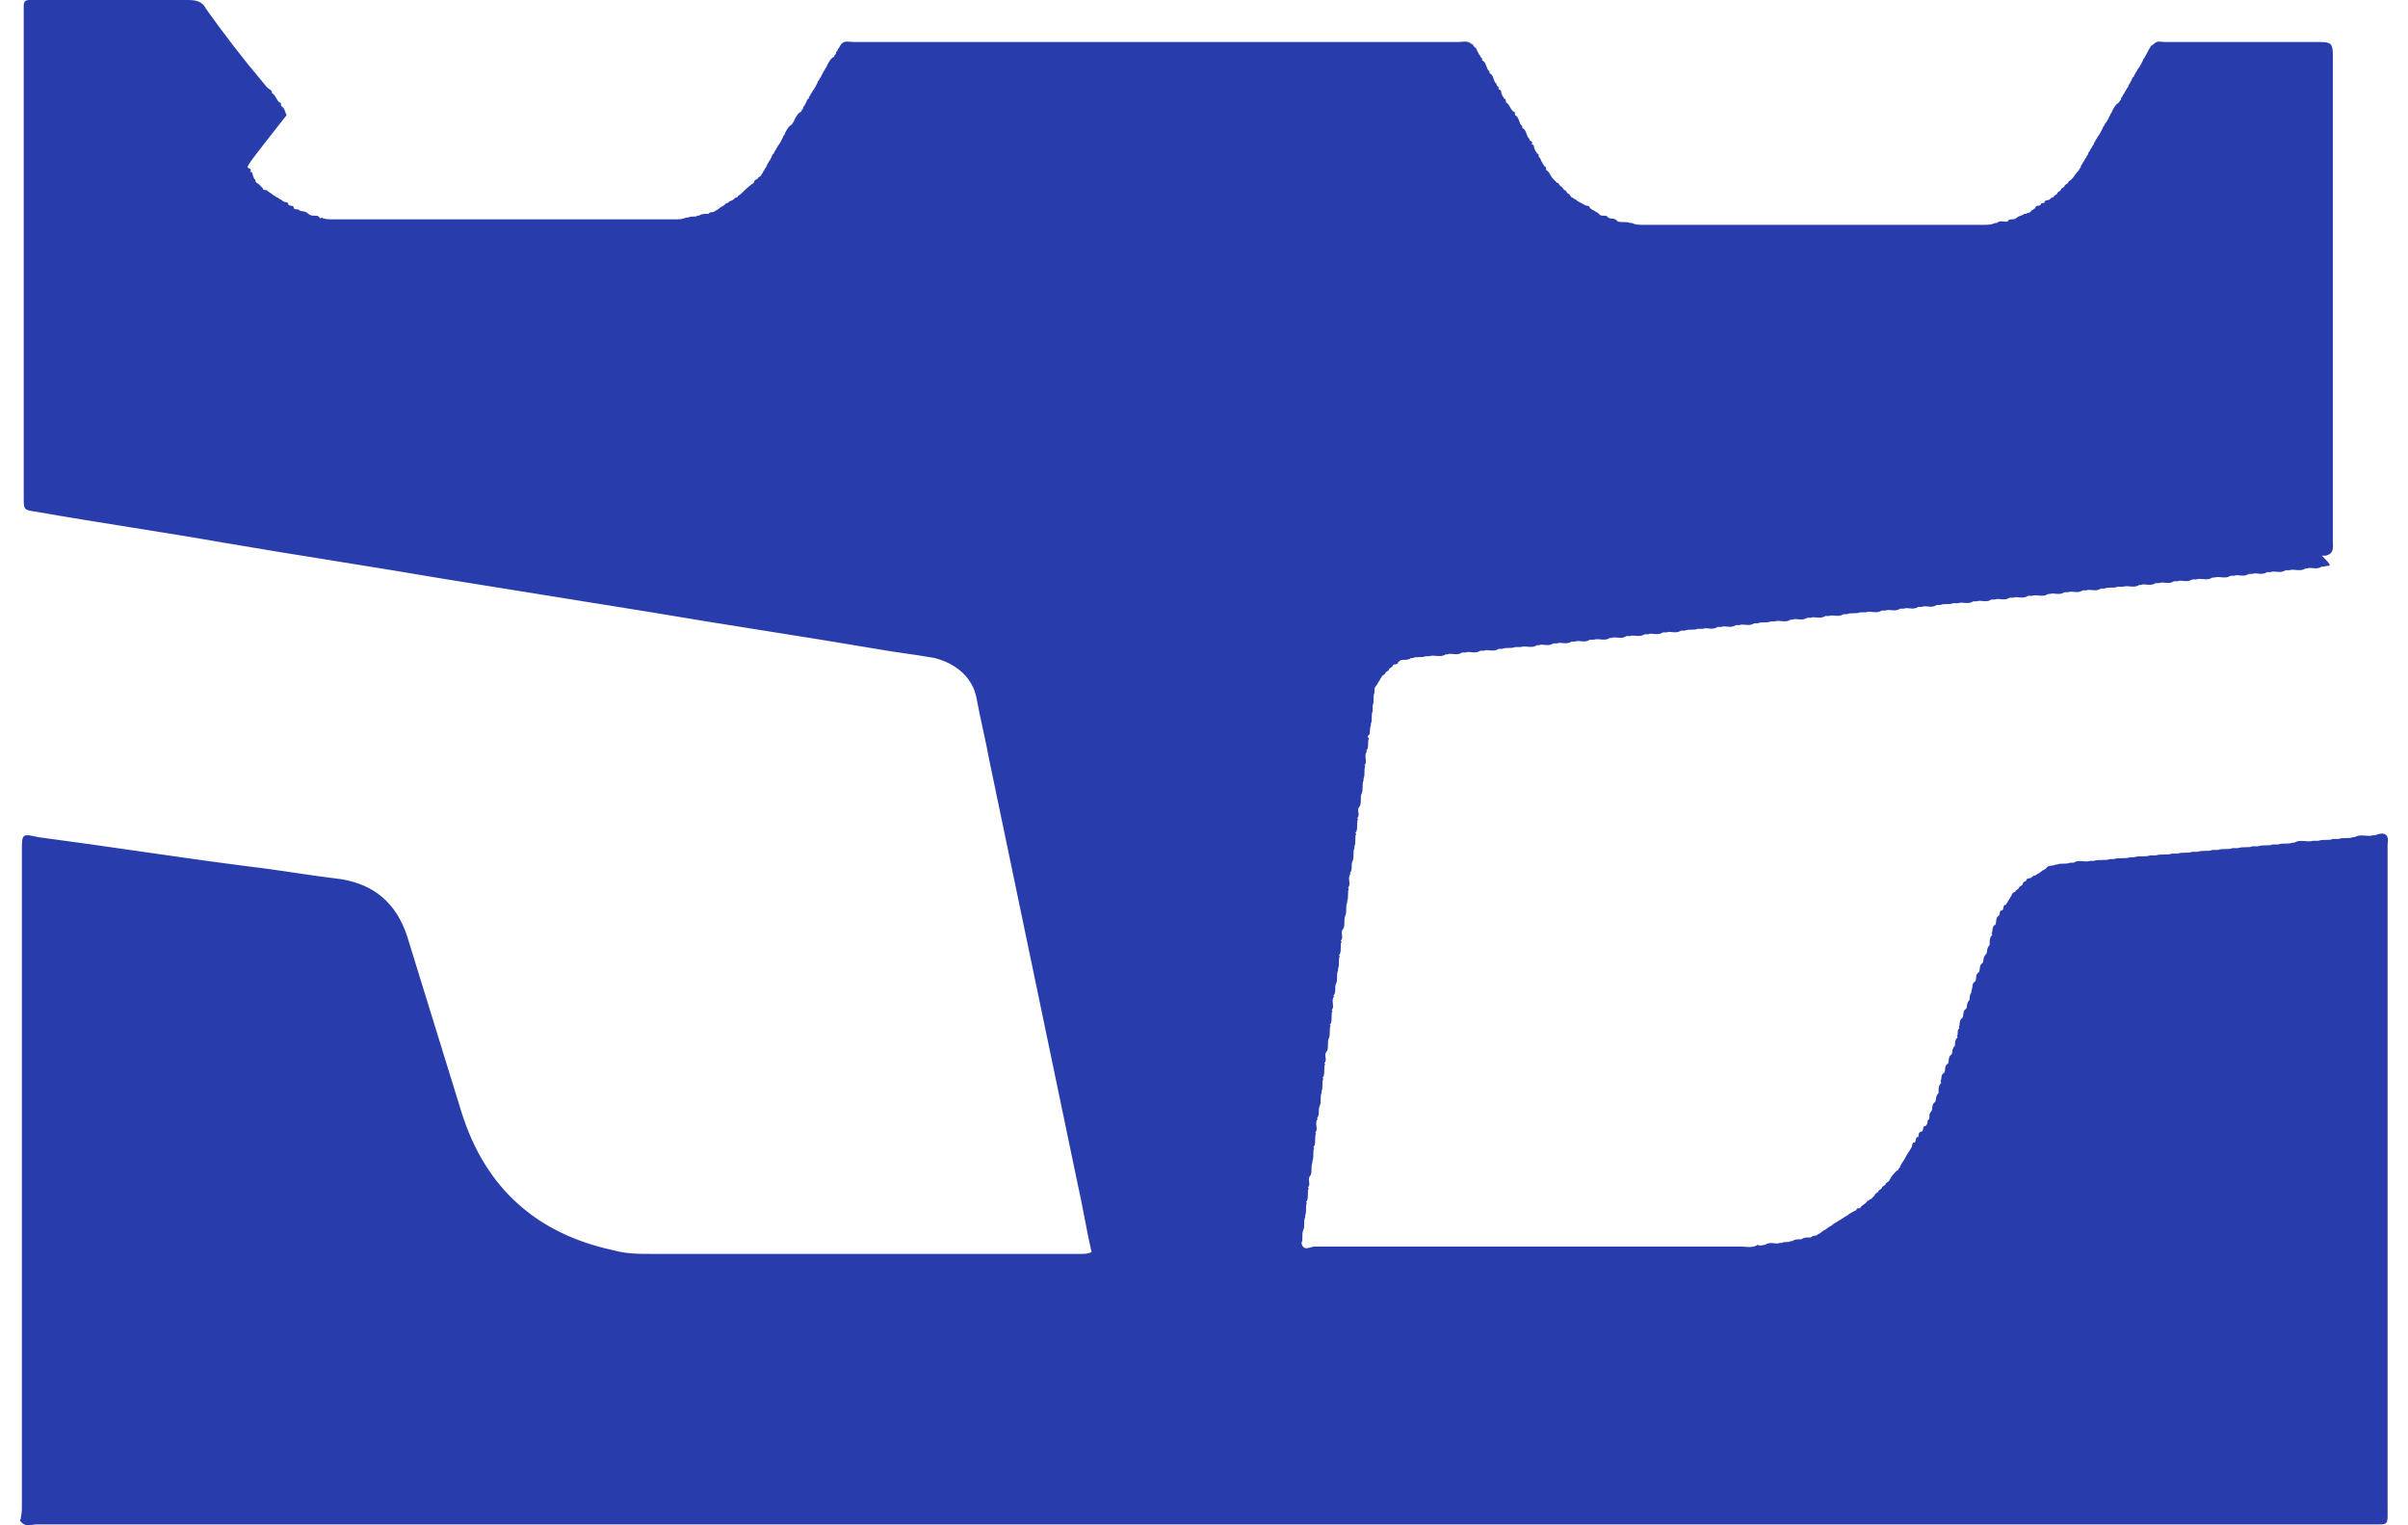 <svg width="60" height="38" viewBox="0 0 60 38" fill="none" xmlns="http://www.w3.org/2000/svg">
<path d="M57.899 14.116H57.854C57.717 14.207 57.581 14.116 57.49 14.162H57.445C57.308 14.253 57.172 14.162 57.035 14.207C56.99 14.207 56.944 14.207 56.944 14.207C56.808 14.298 56.671 14.207 56.58 14.253H56.535H56.489C56.353 14.344 56.217 14.253 56.126 14.298H56.08H56.035C55.898 14.389 55.762 14.298 55.671 14.344H55.625H55.58C55.443 14.435 55.307 14.344 55.17 14.389H55.125C54.989 14.48 54.852 14.389 54.716 14.435C54.67 14.435 54.625 14.435 54.625 14.435C54.488 14.526 54.352 14.435 54.261 14.48H54.215H54.17C54.033 14.572 53.897 14.48 53.806 14.526H53.76H53.715C53.578 14.617 53.442 14.526 53.351 14.572H53.306C53.169 14.663 53.033 14.572 52.896 14.617C52.851 14.617 52.805 14.617 52.76 14.617C52.669 14.663 52.532 14.617 52.441 14.663C52.396 14.663 52.35 14.663 52.35 14.663C52.214 14.754 52.078 14.663 51.987 14.708H51.941H51.896C51.759 14.799 51.623 14.708 51.532 14.754H51.486H51.441C51.304 14.845 51.168 14.754 51.077 14.799H51.032C50.895 14.89 50.759 14.799 50.622 14.845C50.577 14.845 50.531 14.845 50.531 14.845C50.395 14.936 50.258 14.845 50.167 14.89H50.122H50.076C49.94 14.981 49.803 14.89 49.712 14.936H49.667H49.621C49.485 15.027 49.349 14.936 49.258 14.981H49.212H49.167C49.03 15.072 48.894 14.981 48.803 15.027C48.757 15.027 48.712 15.027 48.666 15.027C48.575 15.072 48.439 15.027 48.348 15.072C48.303 15.072 48.257 15.072 48.257 15.072C48.121 15.164 47.984 15.072 47.893 15.118H47.848H47.802C47.666 15.209 47.529 15.118 47.438 15.164H47.393H47.347C47.211 15.255 47.075 15.164 46.983 15.209H46.938H46.892C46.756 15.3 46.62 15.209 46.483 15.255C46.438 15.255 46.392 15.255 46.347 15.255C46.256 15.3 46.119 15.255 46.028 15.3C45.983 15.3 45.937 15.3 45.937 15.3C45.801 15.391 45.664 15.3 45.574 15.346H45.528H45.483C45.346 15.437 45.21 15.346 45.119 15.391H45.073H45.028C44.891 15.482 44.755 15.391 44.664 15.437H44.618C44.482 15.528 44.346 15.437 44.209 15.482C44.164 15.482 44.118 15.482 44.118 15.482C44.027 15.528 43.891 15.482 43.8 15.528C43.754 15.528 43.709 15.528 43.709 15.528C43.572 15.619 43.436 15.528 43.345 15.573H43.299H43.254C43.117 15.665 42.981 15.573 42.89 15.619H42.844H42.799C42.663 15.71 42.526 15.619 42.435 15.665C42.39 15.665 42.344 15.665 42.299 15.665C42.208 15.71 42.071 15.665 41.98 15.71C41.935 15.71 41.889 15.71 41.889 15.71C41.753 15.801 41.617 15.71 41.526 15.755H41.48H41.435C41.298 15.847 41.162 15.755 41.071 15.801H41.025H40.98C40.843 15.892 40.707 15.801 40.616 15.847H40.57H40.525C40.389 15.938 40.252 15.847 40.161 15.892H40.116C39.979 15.983 39.843 15.892 39.706 15.938C39.661 15.938 39.615 15.938 39.615 15.938C39.479 16.029 39.342 15.938 39.251 15.983H39.206H39.16C39.024 16.074 38.888 15.983 38.797 16.029H38.751H38.706C38.569 16.12 38.433 16.029 38.342 16.074H38.296C38.16 16.165 38.023 16.074 37.887 16.12C37.841 16.12 37.796 16.12 37.751 16.12C37.66 16.165 37.523 16.12 37.432 16.165C37.387 16.165 37.341 16.165 37.341 16.165C37.205 16.256 37.068 16.165 36.977 16.211H36.932H36.886C36.75 16.302 36.613 16.211 36.522 16.256H36.477H36.431C36.295 16.348 36.159 16.256 36.068 16.302H36.022C35.886 16.393 35.749 16.302 35.613 16.348C35.567 16.348 35.522 16.348 35.522 16.348C35.431 16.393 35.294 16.348 35.203 16.393H35.158C35.112 16.439 35.022 16.439 34.976 16.439H34.931C34.885 16.439 34.885 16.484 34.84 16.484C34.84 16.575 34.749 16.53 34.703 16.575C34.703 16.621 34.658 16.621 34.612 16.666C34.612 16.712 34.567 16.712 34.521 16.757C34.521 16.803 34.476 16.803 34.43 16.848C34.43 16.894 34.385 16.894 34.385 16.939C34.339 16.985 34.339 17.031 34.294 17.076C34.248 17.122 34.248 17.167 34.248 17.213V17.258C34.203 17.349 34.248 17.486 34.203 17.577C34.203 17.622 34.203 17.668 34.203 17.714C34.157 17.805 34.203 17.941 34.157 18.032V18.078C34.112 18.169 34.157 18.26 34.112 18.306C34.066 18.351 34.066 18.351 34.112 18.397C34.066 18.488 34.112 18.579 34.066 18.67C34.066 18.67 34.021 18.715 34.066 18.715C33.975 18.806 34.066 18.943 34.021 19.034C34.021 19.034 33.975 19.08 34.021 19.08C33.975 19.171 34.021 19.307 33.975 19.398V19.444C33.93 19.535 33.975 19.672 33.93 19.763C33.884 19.854 33.93 19.99 33.884 20.081C33.794 20.173 33.884 20.264 33.839 20.355C33.839 20.355 33.794 20.4 33.839 20.4C33.794 20.491 33.839 20.628 33.794 20.719C33.794 20.719 33.748 20.765 33.794 20.765C33.748 20.856 33.794 20.992 33.748 21.083V21.129C33.703 21.22 33.748 21.357 33.703 21.448C33.657 21.539 33.703 21.63 33.657 21.721C33.657 21.721 33.611 21.766 33.657 21.766C33.566 21.857 33.657 21.994 33.611 22.085C33.611 22.085 33.566 22.131 33.611 22.131C33.566 22.222 33.611 22.358 33.566 22.449V22.495C33.521 22.586 33.566 22.723 33.521 22.814C33.475 22.905 33.521 23.041 33.475 23.132C33.384 23.224 33.475 23.315 33.43 23.406C33.43 23.406 33.384 23.451 33.43 23.451C33.384 23.542 33.43 23.679 33.384 23.77C33.384 23.77 33.339 23.816 33.384 23.816C33.339 23.907 33.384 24.043 33.339 24.134V24.18C33.293 24.271 33.339 24.407 33.293 24.498C33.248 24.59 33.293 24.681 33.248 24.772C33.248 24.772 33.202 24.817 33.248 24.817C33.157 24.908 33.248 25.045 33.202 25.136C33.202 25.136 33.157 25.181 33.202 25.181C33.157 25.273 33.202 25.409 33.157 25.5C33.157 25.5 33.111 25.546 33.157 25.546C33.111 25.637 33.157 25.773 33.111 25.865C33.066 25.956 33.111 26.092 33.066 26.183C32.975 26.274 33.066 26.366 33.02 26.457C33.02 26.457 32.975 26.502 33.02 26.502C32.975 26.593 33.02 26.73 32.975 26.821C32.975 26.821 32.929 26.866 32.975 26.866C32.929 26.957 32.975 27.094 32.929 27.185V27.231C32.884 27.322 32.929 27.458 32.884 27.549C32.838 27.64 32.884 27.732 32.838 27.823C32.838 27.823 32.793 27.868 32.838 27.868C32.747 27.959 32.838 28.096 32.793 28.187C32.793 28.187 32.747 28.233 32.793 28.233C32.747 28.323 32.793 28.46 32.747 28.551C32.747 28.551 32.702 28.597 32.747 28.597C32.702 28.688 32.747 28.824 32.702 28.916V28.961C32.656 29.052 32.702 29.189 32.656 29.28C32.565 29.371 32.656 29.462 32.611 29.553C32.611 29.553 32.565 29.599 32.611 29.599C32.565 29.69 32.611 29.826 32.565 29.917C32.565 29.917 32.52 29.963 32.565 29.963C32.52 30.054 32.565 30.191 32.52 30.282V30.327C32.474 30.418 32.52 30.555 32.474 30.646C32.429 30.737 32.474 30.874 32.429 30.965C32.474 31.192 32.656 31.056 32.747 31.056C34.157 31.056 35.567 31.056 37.023 31.056C39.16 31.056 41.253 31.056 43.39 31.056C43.527 31.056 43.663 31.101 43.8 31.01C43.845 31.056 43.936 31.01 43.982 31.01C44.118 30.919 44.255 31.01 44.346 30.965C44.391 30.965 44.391 30.965 44.391 30.965C44.482 30.919 44.573 30.965 44.618 30.919H44.664C44.709 30.874 44.8 30.874 44.846 30.874H44.891C44.937 30.828 45.028 30.828 45.073 30.828H45.119C45.164 30.782 45.21 30.782 45.255 30.782C45.301 30.737 45.346 30.737 45.392 30.691C45.437 30.646 45.483 30.646 45.528 30.6C45.574 30.555 45.619 30.555 45.664 30.509C45.71 30.464 45.755 30.464 45.801 30.418C45.892 30.373 45.937 30.327 46.028 30.282C46.074 30.236 46.165 30.191 46.256 30.145C46.256 30.099 46.301 30.099 46.347 30.099C46.392 30.008 46.483 30.008 46.529 29.917C46.574 29.917 46.574 29.872 46.62 29.872C46.665 29.826 46.665 29.826 46.711 29.781C46.711 29.735 46.756 29.735 46.802 29.69C46.802 29.644 46.847 29.644 46.892 29.599C46.892 29.553 46.938 29.553 46.983 29.508C46.983 29.462 47.029 29.462 47.075 29.416C47.075 29.371 47.12 29.371 47.12 29.325C47.165 29.28 47.211 29.189 47.302 29.143C47.302 29.098 47.347 29.098 47.347 29.052C47.393 28.961 47.438 28.916 47.484 28.824C47.529 28.733 47.575 28.688 47.62 28.597C47.666 28.551 47.62 28.46 47.711 28.46C47.757 28.415 47.711 28.323 47.802 28.323C47.802 28.278 47.802 28.187 47.893 28.187C47.939 28.141 47.893 28.05 47.984 28.05C48.03 28.005 48.03 27.959 48.03 27.914C48.121 27.868 48.03 27.777 48.121 27.686C48.166 27.64 48.121 27.504 48.212 27.458C48.257 27.413 48.212 27.322 48.303 27.231V27.185C48.303 27.14 48.303 27.049 48.348 27.003C48.348 27.003 48.394 26.957 48.348 26.957C48.394 26.866 48.348 26.775 48.439 26.73C48.484 26.684 48.439 26.548 48.53 26.502C48.575 26.457 48.53 26.32 48.621 26.274C48.666 26.229 48.621 26.138 48.712 26.047C48.712 26.001 48.712 25.91 48.757 25.865C48.757 25.865 48.803 25.819 48.757 25.819C48.803 25.773 48.757 25.682 48.803 25.637C48.803 25.637 48.848 25.591 48.803 25.591C48.848 25.546 48.803 25.409 48.894 25.364C48.939 25.318 48.894 25.181 48.985 25.136C49.03 25.09 48.985 24.999 49.076 24.908C49.076 24.863 49.076 24.772 49.121 24.726V24.681C49.167 24.59 49.121 24.498 49.212 24.453C49.258 24.407 49.212 24.271 49.303 24.225C49.349 24.18 49.303 24.043 49.394 23.998C49.44 23.952 49.394 23.861 49.485 23.77C49.531 23.724 49.485 23.633 49.576 23.542V23.497C49.576 23.451 49.576 23.36 49.621 23.315C49.621 23.315 49.667 23.269 49.621 23.269C49.667 23.178 49.621 23.087 49.712 23.041C49.758 22.996 49.712 22.859 49.803 22.814C49.849 22.768 49.803 22.677 49.894 22.677C49.94 22.631 49.894 22.54 49.985 22.54C49.985 22.495 50.031 22.495 50.031 22.449C50.076 22.404 50.076 22.358 50.122 22.313C50.122 22.267 50.167 22.222 50.213 22.222C50.213 22.176 50.258 22.176 50.304 22.131C50.304 22.085 50.349 22.085 50.395 22.04C50.395 21.994 50.44 21.948 50.486 21.948C50.486 21.857 50.577 21.903 50.622 21.857C50.668 21.812 50.668 21.812 50.713 21.812C50.759 21.766 50.804 21.766 50.849 21.721C50.895 21.675 50.941 21.675 50.986 21.63C51.032 21.539 51.168 21.584 51.213 21.539H51.259C51.35 21.493 51.486 21.539 51.577 21.493C51.623 21.493 51.668 21.493 51.668 21.493C51.805 21.402 51.941 21.493 52.078 21.448C52.123 21.448 52.169 21.448 52.169 21.448C52.305 21.402 52.441 21.448 52.578 21.402C52.623 21.402 52.669 21.402 52.669 21.402C52.805 21.357 52.942 21.402 53.078 21.357C53.124 21.357 53.169 21.357 53.169 21.357C53.306 21.311 53.442 21.357 53.578 21.311C53.624 21.311 53.669 21.311 53.715 21.311C53.851 21.265 53.988 21.311 54.124 21.265C54.17 21.265 54.215 21.265 54.261 21.265C54.397 21.22 54.534 21.265 54.625 21.22C54.67 21.22 54.716 21.22 54.761 21.22C54.898 21.174 55.034 21.22 55.125 21.174C55.17 21.174 55.216 21.174 55.261 21.174C55.398 21.129 55.534 21.174 55.625 21.129C55.671 21.129 55.716 21.129 55.762 21.129C55.898 21.083 56.035 21.129 56.126 21.083C56.171 21.083 56.217 21.083 56.262 21.083C56.398 21.038 56.535 21.083 56.626 21.038C56.671 21.038 56.717 21.038 56.762 21.038C56.899 20.992 57.035 21.038 57.126 20.992H57.172C57.308 20.901 57.49 20.992 57.627 20.947C57.672 20.947 57.717 20.947 57.763 20.947C57.899 20.901 58.036 20.947 58.127 20.901C58.172 20.901 58.218 20.901 58.263 20.901C58.4 20.856 58.536 20.901 58.627 20.856H58.673C58.809 20.765 58.991 20.856 59.127 20.81H59.173C59.4 20.719 59.537 20.765 59.491 21.038C59.491 21.083 59.491 21.174 59.491 21.22C59.491 26.639 59.491 32.103 59.491 37.522C59.491 38.023 59.537 37.977 59.082 37.977C39.706 37.977 20.285 37.977 0.909 37.977C0.773 37.977 0.636 38.068 0.5 37.886C0.545 37.749 0.545 37.613 0.545 37.476C0.545 32.057 0.545 26.639 0.545 21.22C0.545 20.765 0.545 20.765 0.955 20.856C2.683 21.083 4.412 21.357 6.185 21.584C6.959 21.675 7.732 21.812 8.505 21.903C9.324 22.04 9.869 22.495 10.142 23.315C10.597 24.772 11.052 26.274 11.507 27.732C12.098 29.599 13.372 30.737 15.282 31.147C15.6 31.238 15.919 31.238 16.237 31.238C19.785 31.238 23.332 31.238 26.925 31.238C27.017 31.238 27.108 31.238 27.198 31.192C27.062 30.6 26.971 30.008 26.835 29.416C26.107 25.91 25.379 22.449 24.651 18.943C24.56 18.442 24.424 17.896 24.333 17.395C24.242 16.894 23.833 16.53 23.287 16.393C22.787 16.302 22.332 16.256 21.831 16.165C19.967 15.847 18.102 15.573 16.237 15.255C14.554 14.981 12.826 14.708 11.143 14.435C9.278 14.116 7.459 13.843 5.594 13.524C4.048 13.251 2.456 13.023 0.909 12.75C0.591 12.705 0.591 12.705 0.591 12.386C0.591 8.379 0.591 4.326 0.591 0.319C0.591 0.273 0.591 0.182 0.591 0.137C0.591 0.046 0.636 0 0.727 0C0.773 0 0.864 0 0.909 0C2.183 0 3.411 0 4.684 0C4.912 0 5.048 0.046 5.139 0.228C5.594 0.865 6.049 1.457 6.549 2.049C6.595 2.095 6.64 2.186 6.731 2.231C6.777 2.277 6.777 2.277 6.777 2.322C6.868 2.368 6.868 2.459 6.959 2.55C7.004 2.55 7.004 2.596 7.004 2.641C7.095 2.687 7.095 2.778 7.141 2.869C6.14 4.144 6.14 4.144 6.185 4.189C6.231 4.189 6.276 4.235 6.231 4.28C6.322 4.28 6.276 4.371 6.322 4.417C6.322 4.463 6.367 4.463 6.367 4.508C6.367 4.554 6.413 4.554 6.458 4.599C6.504 4.645 6.504 4.645 6.549 4.69C6.549 4.736 6.595 4.736 6.64 4.736C6.686 4.781 6.777 4.827 6.822 4.872C6.868 4.872 6.868 4.918 6.913 4.918C6.959 4.963 7.004 4.963 7.05 5.009C7.095 5.055 7.186 5.009 7.186 5.1C7.231 5.146 7.322 5.1 7.322 5.191C7.368 5.237 7.413 5.191 7.459 5.237C7.504 5.282 7.595 5.237 7.686 5.328C7.777 5.419 7.914 5.328 7.959 5.419C7.959 5.419 8.005 5.464 8.005 5.419C8.096 5.464 8.187 5.464 8.278 5.464C11.143 5.464 14.008 5.464 16.828 5.464C16.919 5.464 17.01 5.464 17.101 5.419C17.147 5.419 17.147 5.419 17.147 5.419C17.238 5.373 17.329 5.419 17.374 5.373H17.42C17.465 5.328 17.556 5.328 17.602 5.328H17.647C17.692 5.282 17.738 5.282 17.784 5.282C17.829 5.237 17.875 5.237 17.92 5.191C17.965 5.146 18.011 5.146 18.056 5.1C18.102 5.055 18.102 5.055 18.147 5.055C18.147 5.009 18.238 5.009 18.284 4.963C18.329 4.918 18.329 4.918 18.375 4.918C18.375 4.872 18.42 4.872 18.466 4.827C18.557 4.736 18.648 4.645 18.784 4.554C18.784 4.508 18.83 4.463 18.875 4.463C18.875 4.417 18.921 4.417 18.966 4.371C18.966 4.326 19.012 4.326 19.012 4.28C19.057 4.235 19.057 4.189 19.102 4.144C19.102 4.098 19.148 4.053 19.148 4.053C19.148 4.007 19.194 4.007 19.194 3.962C19.239 3.916 19.239 3.825 19.284 3.825C19.284 3.78 19.33 3.734 19.33 3.734C19.33 3.688 19.375 3.688 19.375 3.643C19.421 3.597 19.466 3.506 19.512 3.415C19.512 3.37 19.557 3.37 19.557 3.324C19.603 3.233 19.648 3.142 19.739 3.096C19.739 3.051 19.785 3.051 19.785 3.005C19.83 2.914 19.876 2.823 19.967 2.778C19.967 2.732 20.012 2.732 20.012 2.687C20.012 2.641 20.058 2.641 20.058 2.596C20.103 2.55 20.103 2.459 20.149 2.459C20.149 2.413 20.194 2.368 20.194 2.368C20.194 2.322 20.24 2.322 20.24 2.277C20.285 2.231 20.331 2.14 20.376 2.049C20.376 2.004 20.422 2.004 20.422 1.958C20.467 1.913 20.512 1.776 20.558 1.73C20.558 1.685 20.603 1.685 20.603 1.639C20.649 1.548 20.694 1.457 20.785 1.412C20.785 1.366 20.831 1.366 20.831 1.321C20.831 1.275 20.876 1.275 20.876 1.229C20.922 1.184 20.922 1.138 20.967 1.093C21.058 1.002 21.149 1.047 21.286 1.047C26.289 1.047 31.337 1.047 36.34 1.047C36.431 1.047 36.568 1.002 36.659 1.093C36.704 1.093 36.704 1.138 36.75 1.184C36.795 1.184 36.795 1.275 36.841 1.321C36.841 1.366 36.886 1.366 36.886 1.412C36.932 1.457 36.932 1.457 36.932 1.503C37.023 1.548 37.023 1.639 37.068 1.73C37.114 1.776 37.114 1.776 37.114 1.821C37.205 1.867 37.205 1.958 37.25 2.049C37.296 2.095 37.296 2.095 37.296 2.14C37.341 2.14 37.341 2.186 37.341 2.231C37.432 2.231 37.387 2.322 37.432 2.368C37.432 2.413 37.478 2.413 37.478 2.459C37.523 2.459 37.523 2.504 37.523 2.55C37.614 2.596 37.614 2.687 37.705 2.778C37.751 2.778 37.751 2.823 37.751 2.869C37.841 2.914 37.841 3.005 37.887 3.096C37.932 3.142 37.932 3.142 37.932 3.188C38.023 3.233 38.023 3.324 38.069 3.415C38.114 3.461 38.114 3.461 38.114 3.506C38.16 3.506 38.205 3.552 38.16 3.597C38.251 3.597 38.205 3.688 38.251 3.734C38.251 3.78 38.296 3.78 38.296 3.825C38.342 3.825 38.342 3.871 38.342 3.916C38.387 3.916 38.387 4.007 38.433 4.053C38.433 4.098 38.478 4.098 38.478 4.144C38.524 4.144 38.524 4.189 38.524 4.235C38.615 4.28 38.615 4.371 38.706 4.463C38.751 4.508 38.751 4.508 38.797 4.554C38.842 4.554 38.842 4.599 38.888 4.645C38.933 4.645 38.933 4.69 38.978 4.736C39.024 4.736 39.024 4.781 39.069 4.827C39.115 4.827 39.115 4.872 39.16 4.918C39.206 4.918 39.206 4.963 39.251 4.963C39.297 5.009 39.388 5.055 39.479 5.1C39.524 5.146 39.615 5.1 39.615 5.191C39.661 5.191 39.661 5.237 39.706 5.237C39.752 5.282 39.797 5.282 39.843 5.328C39.888 5.419 40.025 5.328 40.07 5.419C40.116 5.464 40.252 5.419 40.297 5.51C40.389 5.555 40.525 5.51 40.616 5.555H40.661C40.752 5.601 40.843 5.601 40.934 5.601C43.754 5.601 46.62 5.601 49.44 5.601C49.531 5.601 49.621 5.601 49.712 5.555H49.758C49.849 5.464 49.985 5.555 50.031 5.51C50.076 5.419 50.167 5.51 50.258 5.419C50.304 5.373 50.395 5.373 50.44 5.328H50.486C50.531 5.282 50.577 5.328 50.622 5.237C50.668 5.237 50.668 5.191 50.713 5.191C50.713 5.1 50.804 5.146 50.849 5.1C50.849 5.055 50.895 5.055 50.941 5.055C50.941 4.963 51.032 5.009 51.077 4.963C51.122 4.918 51.122 4.918 51.168 4.918C51.168 4.872 51.213 4.872 51.259 4.827C51.259 4.781 51.304 4.781 51.35 4.736C51.35 4.69 51.395 4.69 51.441 4.645C51.441 4.599 51.486 4.599 51.532 4.554C51.532 4.508 51.577 4.508 51.623 4.463C51.668 4.417 51.714 4.326 51.805 4.235C51.805 4.189 51.85 4.189 51.85 4.144C51.85 4.098 51.896 4.098 51.896 4.053C51.941 4.007 51.941 3.962 51.987 3.916C51.987 3.871 52.032 3.871 52.032 3.825C52.032 3.78 52.078 3.78 52.078 3.734C52.123 3.688 52.123 3.643 52.169 3.597C52.169 3.552 52.214 3.506 52.214 3.506C52.214 3.461 52.26 3.461 52.26 3.415C52.305 3.37 52.35 3.279 52.396 3.188C52.396 3.142 52.441 3.142 52.441 3.096C52.487 3.051 52.532 2.96 52.578 2.869C52.578 2.823 52.623 2.823 52.623 2.778C52.669 2.687 52.714 2.596 52.805 2.55C52.805 2.504 52.851 2.504 52.851 2.459C52.851 2.413 52.896 2.413 52.896 2.368C52.942 2.322 52.942 2.277 52.987 2.231C52.987 2.186 53.033 2.186 53.033 2.14C53.033 2.095 53.078 2.095 53.078 2.049C53.124 2.004 53.124 1.913 53.169 1.913C53.169 1.867 53.215 1.821 53.215 1.821C53.215 1.776 53.26 1.776 53.26 1.73C53.306 1.685 53.351 1.594 53.397 1.503C53.397 1.457 53.442 1.457 53.442 1.412C53.487 1.366 53.533 1.229 53.578 1.184C53.578 1.138 53.624 1.138 53.669 1.093C53.76 1.002 53.851 1.047 53.942 1.047C55.216 1.047 56.535 1.047 57.808 1.047C58.081 1.047 58.127 1.093 58.127 1.366C58.127 5.419 58.127 9.426 58.127 13.479C58.127 13.615 58.172 13.797 57.945 13.843H57.899H57.854C58.172 14.162 58.036 14.071 57.899 14.116Z" fill="#293CAC"/>
</svg>
